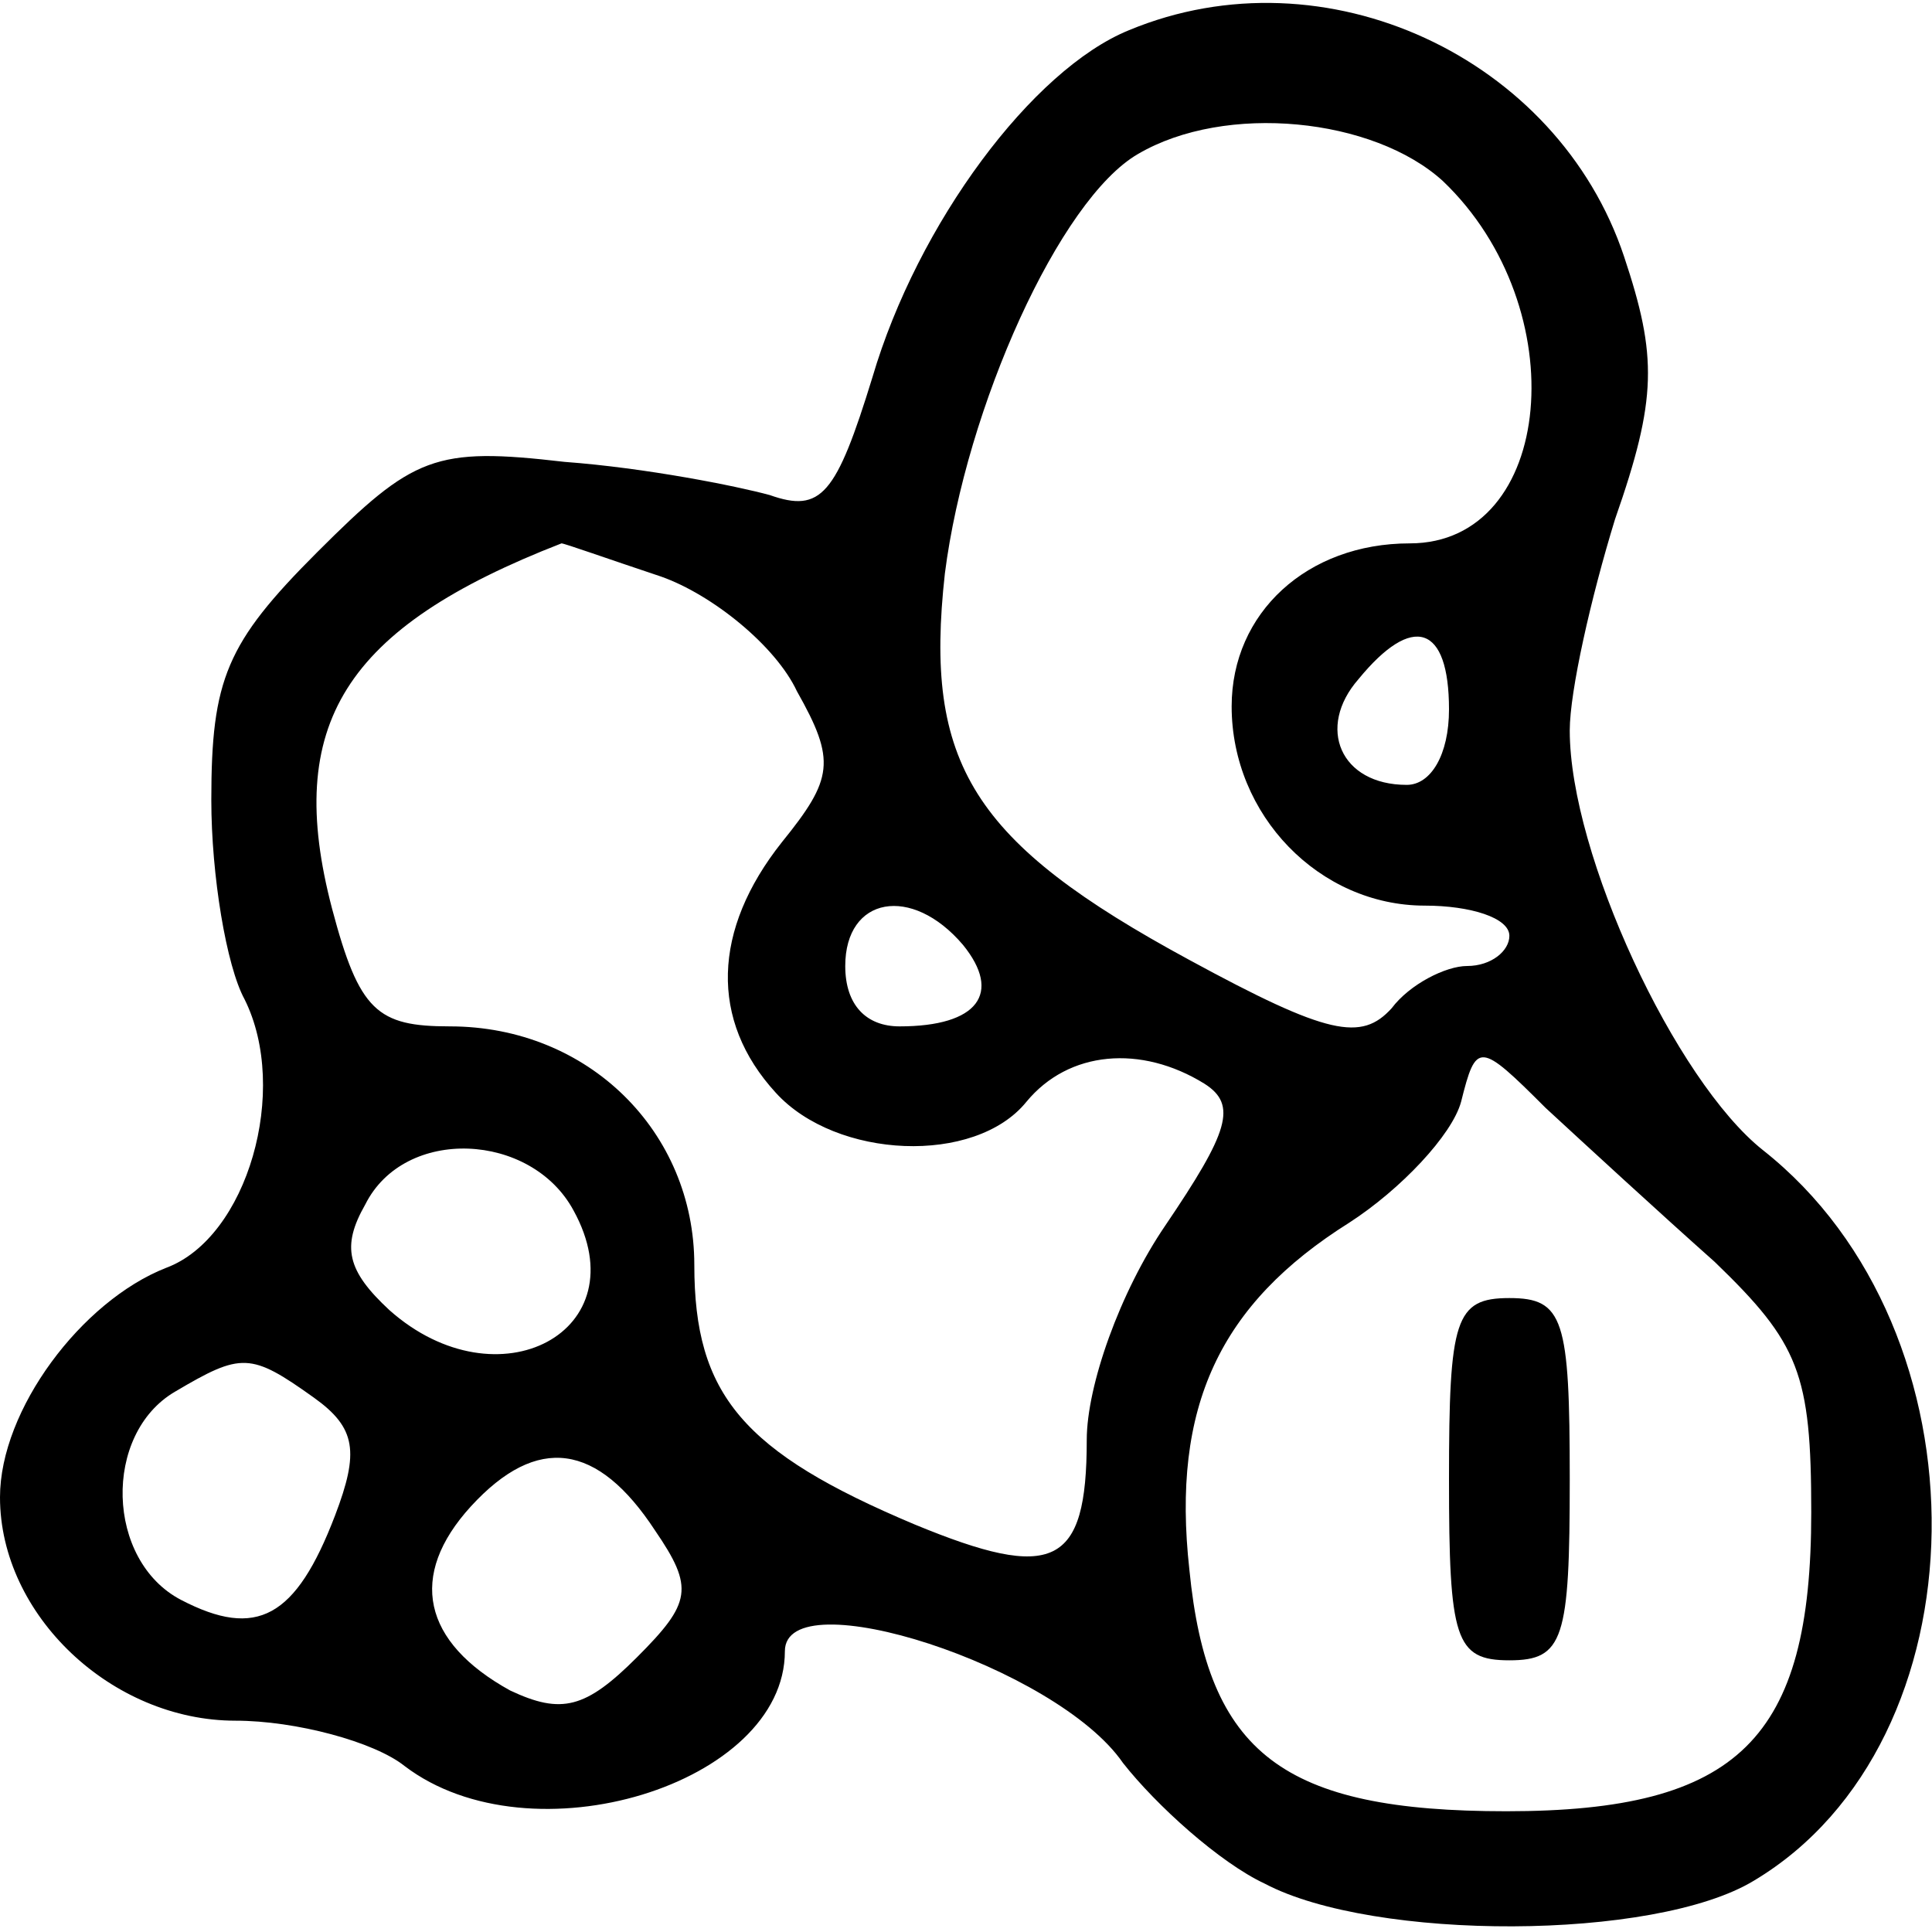 <?xml version="1.0" encoding="UTF-8" standalone="no"?> <svg xmlns="http://www.w3.org/2000/svg" version="1.0" width="64pt" height="64pt" viewBox="0 0 64 64" preserveAspectRatio="xMidYMid meet"><g transform="translate(0,64) scale(0.1,-0.1)" fill="#000000" stroke="none"><path d="M374 630 c-32 -13 -70 -64 -85 -115 -12 -39 -17 -45 -34 -39 -11 3 -41 9 -68 11 -43 5 -50 2 -82 -30 -30 -30 -35 -42 -35 -82 0 -25 5 -55 11 -66 15 -30 1 -79 -26 -89 -28 -11 -55 -47 -55 -76 0 -39 37 -74 78 -74 20 0 46 -7 56 -15 42 -32 126 -6 126 38 0 24 90 -5 112 -37 11 -14 32 -33 47 -40 36 -19 129 -19 162 1 77 46 79 182 3 242 -29 23 -64 98 -64 139 0 13 7 44 15 70 14 40 14 54 3 87 -22 66 -99 102 -164 75z m104 -50 c44 -42 37 -120 -11 -120 -34 0 -59 -23 -59 -54 0 -36 29 -66 64 -66 15 0 28 -4 28 -10 0 -5 -6 -10 -14 -10 -7 0 -19 -6 -25 -14 -10 -11 -21 -9 -67 16 -72 39 -88 65 -81 128 7 55 38 124 64 139 29 17 78 12 101 -9z m-259 -131 c17 -6 38 -23 45 -38 13 -23 12 -29 -5 -50 -23 -29 -24 -59 -2 -83 20 -22 66 -24 83 -3 14 17 38 19 59 6 11 -7 8 -16 -13 -47 -15 -22 -26 -53 -26 -71 0 -42 -11 -47 -57 -28 -57 24 -73 43 -73 86 0 44 -35 79 -81 79 -24 0 -30 5 -39 39 -16 61 4 93 76 121 1 0 15 -5 33 -11z m261 -44 c0 -15 -6 -25 -14 -25 -22 0 -30 19 -16 35 18 22 30 18 30 -10z m-161 -78 c13 -16 5 -27 -21 -27 -11 0 -18 7 -18 20 0 23 22 27 39 7z m249 -105 c28 -27 32 -37 32 -83 0 -75 -24 -99 -101 -99 -74 0 -99 19 -105 80 -6 54 10 88 53 115 17 11 34 29 37 40 5 20 6 20 28 -2 13 -12 38 -35 56 -51z m-378 17 c22 -40 -25 -65 -61 -33 -14 13 -16 21 -8 35 13 26 55 24 69 -2z m-86 -62 c14 -10 15 -18 7 -39 -13 -34 -26 -41 -51 -28 -25 13 -26 55 -2 69 22 13 25 13 46 -2z m113 -44 c13 -19 12 -24 -6 -42 -17 -17 -25 -19 -42 -11 -29 16 -34 38 -13 61 22 24 42 21 61 -8z"></path><path d="M480 150 c0 -53 2 -60 20 -60 18 0 20 7 20 60 0 53 -2 60 -20 60 -18 0 -20 -7 -20 -60z"></path></g></svg> 